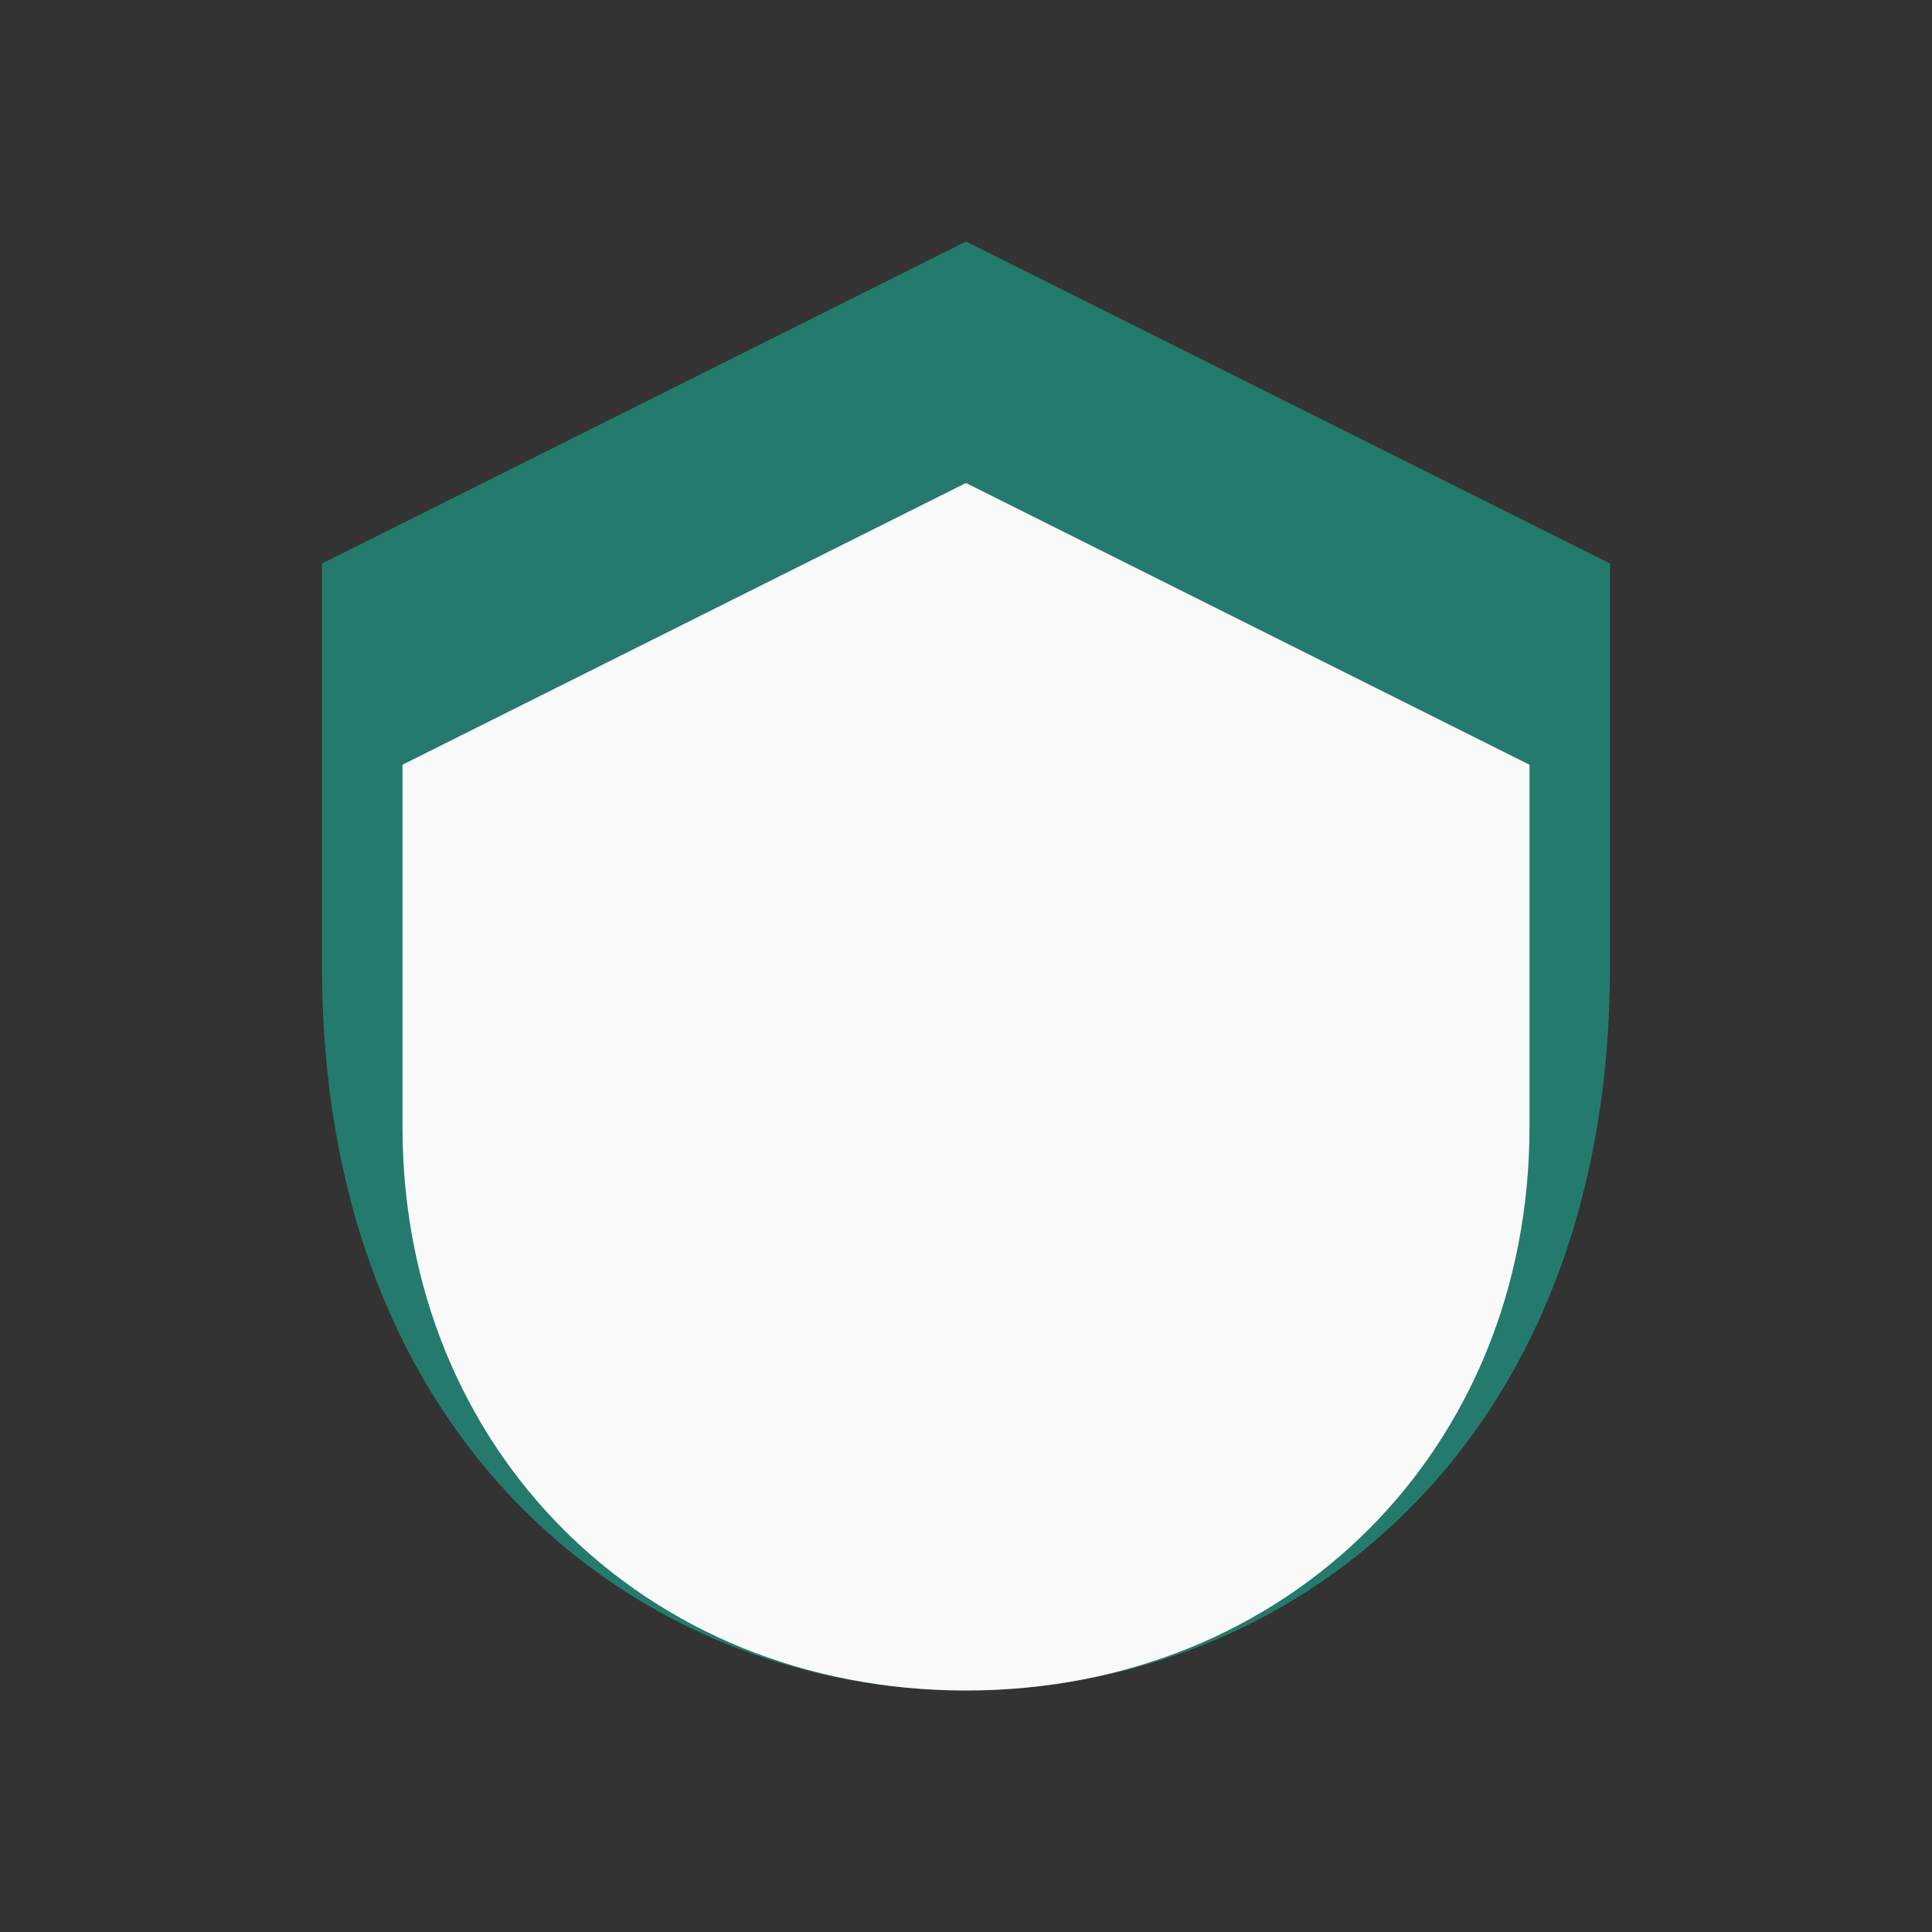 <?xml version="1.0" encoding="UTF-8"?>
<svg xmlns="http://www.w3.org/2000/svg" width="24" height="24" viewBox="0 0 24 24"><rect x="0" y="0" width="24" height="24" fill="#333333" stroke="none"/><path d="M4 7l8-4 8 4v5c0 6-4 9-8 9s-8-3-8-9V7z" fill="#247B6D"/><path d="M12 21c4 0 7-3 7-7v-4.5l-7-3.5-7 3.5V14c0 4 3 7 7 7z" fill="#F9F9F9"/></svg>